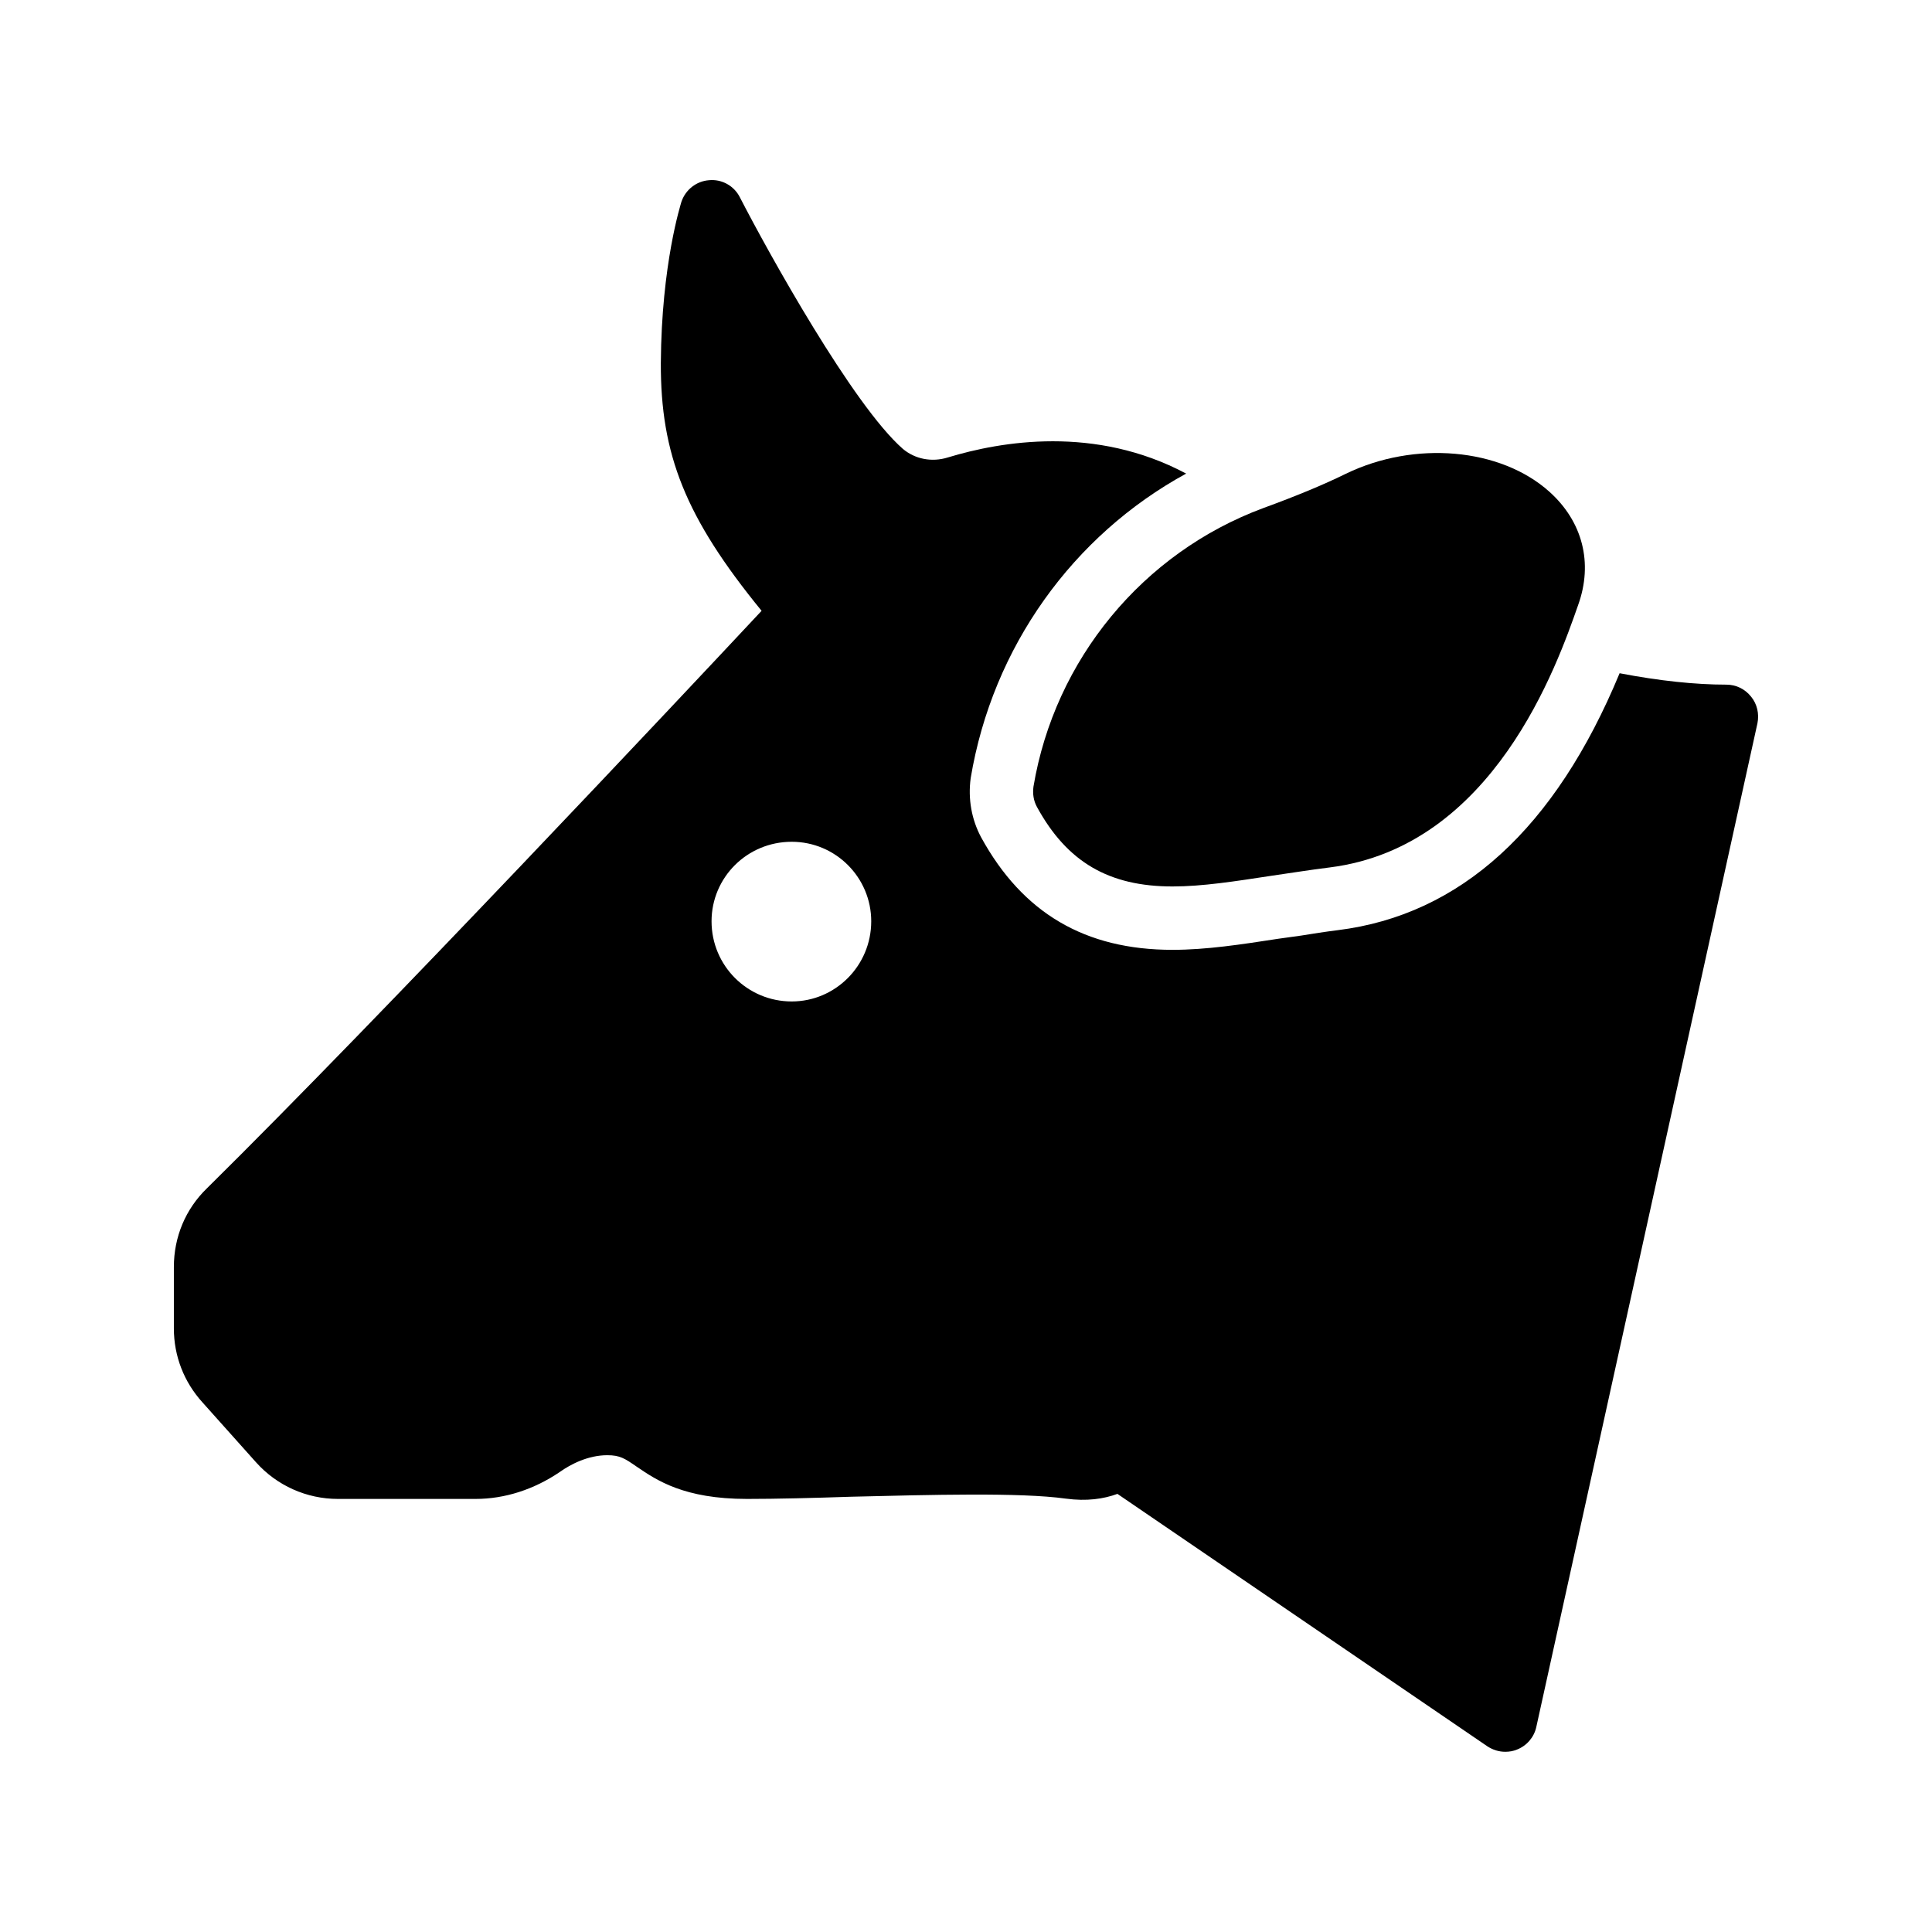 <?xml version="1.0" encoding="UTF-8"?>
<!-- Uploaded to: SVG Repo, www.svgrepo.com, Generator: SVG Repo Mixer Tools -->
<svg fill="#000000" width="800px" height="800px" version="1.1" viewBox="144 144 512 512" xmlns="http://www.w3.org/2000/svg">
 <g>
  <path d="m211.82 531.49c5.543 6.215 13.434 9.742 21.746 9.742h36.441c7.809 0 15.535-2.519 22.336-7.137 2.938-2.098 7.559-4.449 12.594-4.449 3.359 0 4.617 0.84 7.894 3.106 5.207 3.527 12.426 8.48 29.137 8.48 7.894 0 17.551-0.25 27.711-0.586 20.906-0.504 44.672-1.176 56.762 0.504 5.543 0.754 10.078 0.082 13.688-1.258l98.074 66.922c1.426 0.922 3.023 1.426 4.703 1.426 1.09 0 2.098-0.168 3.106-0.586 2.602-1.008 4.535-3.273 5.121-5.961l58.609-266.01c0.504-2.519-0.082-5.121-1.68-7.055-1.594-2.016-3.945-3.191-6.551-3.191-8.23 0-17.801-1.008-28.297-3.023-17.047 41.145-42.152 64.066-74.73 68.098-3.359 0.418-6.551 0.922-9.656 1.426l-6.047 0.84c-9.824 1.512-19.062 2.938-28.047 2.938-23.176 0-39.719-9.742-50.719-29.809-2.519-4.703-3.527-10.16-2.769-15.703 5.793-34.762 27.121-64.32 57.098-80.695-24.098-12.848-49.039-8.566-63.145-4.281-4.281 1.344-8.734 0.418-11.922-2.266-13.184-11.504-35.688-52.059-43.242-66.754-1.512-2.938-4.703-4.785-8.145-4.449-3.359 0.25-6.215 2.519-7.305 5.711-0.168 0.672-5.289 16.457-5.457 42.738-0.082 24.184 6.465 40.891 26.703 65.664-20.738 22.168-100.34 106.97-147.02 153.07-5.629 5.457-8.734 12.848-8.734 20.824v16.289c0 7.305 2.688 14.191 7.559 19.566zm141.99-164.41c11.672 0 21.074 9.488 21.074 21.074 0 11.754-9.488 21.242-21.074 21.242-11.754 0-21.242-9.488-21.242-21.242-0.004-11.586 9.402-21.074 21.242-21.074z"/>
  <path d="m417.88 352.47c-0.25 1.848 0 3.695 0.922 5.375 7.977 14.609 19.062 21.074 35.938 21.074 7.894 0 16.457-1.344 26.367-2.856 4.785-0.672 9.824-1.512 15.281-2.184 43.41-5.457 60.289-53.656 65.832-69.527 4.031-11.168 1.176-22.168-7.641-30.062-12.93-11.586-35.688-13.602-53.992-4.703-5.793 2.856-13.098 5.879-21.832 9.07-31.906 11.844-55.25 40.141-60.875 73.812z"/>
 </g>
</svg>